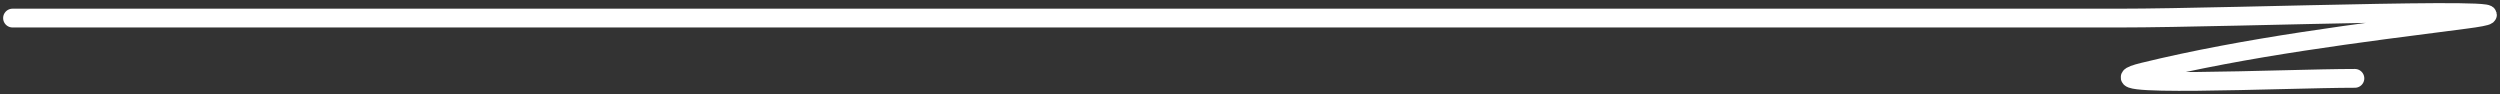 <?xml version="1.0" encoding="UTF-8"?> <svg xmlns="http://www.w3.org/2000/svg" width="399" height="15" viewBox="0 0 399 15" fill="none"><rect x="0" y="0" width="399" height="15" fill="#333333" stroke="none"/><path d="M2 2.885C36.927 2.885 215.854 2.885 250.781 2.885C279.949 2.885 309.118 2.885 338.286 2.885C356.647 2.885 411.523 0.758 393.368 3.099C376.46 5.278 358.562 7.475 342.104 11.49C331.284 14.13 364.589 12.506 375.842 12.506" stroke="white" stroke-width="3" stroke-linecap="round"></path></svg> 